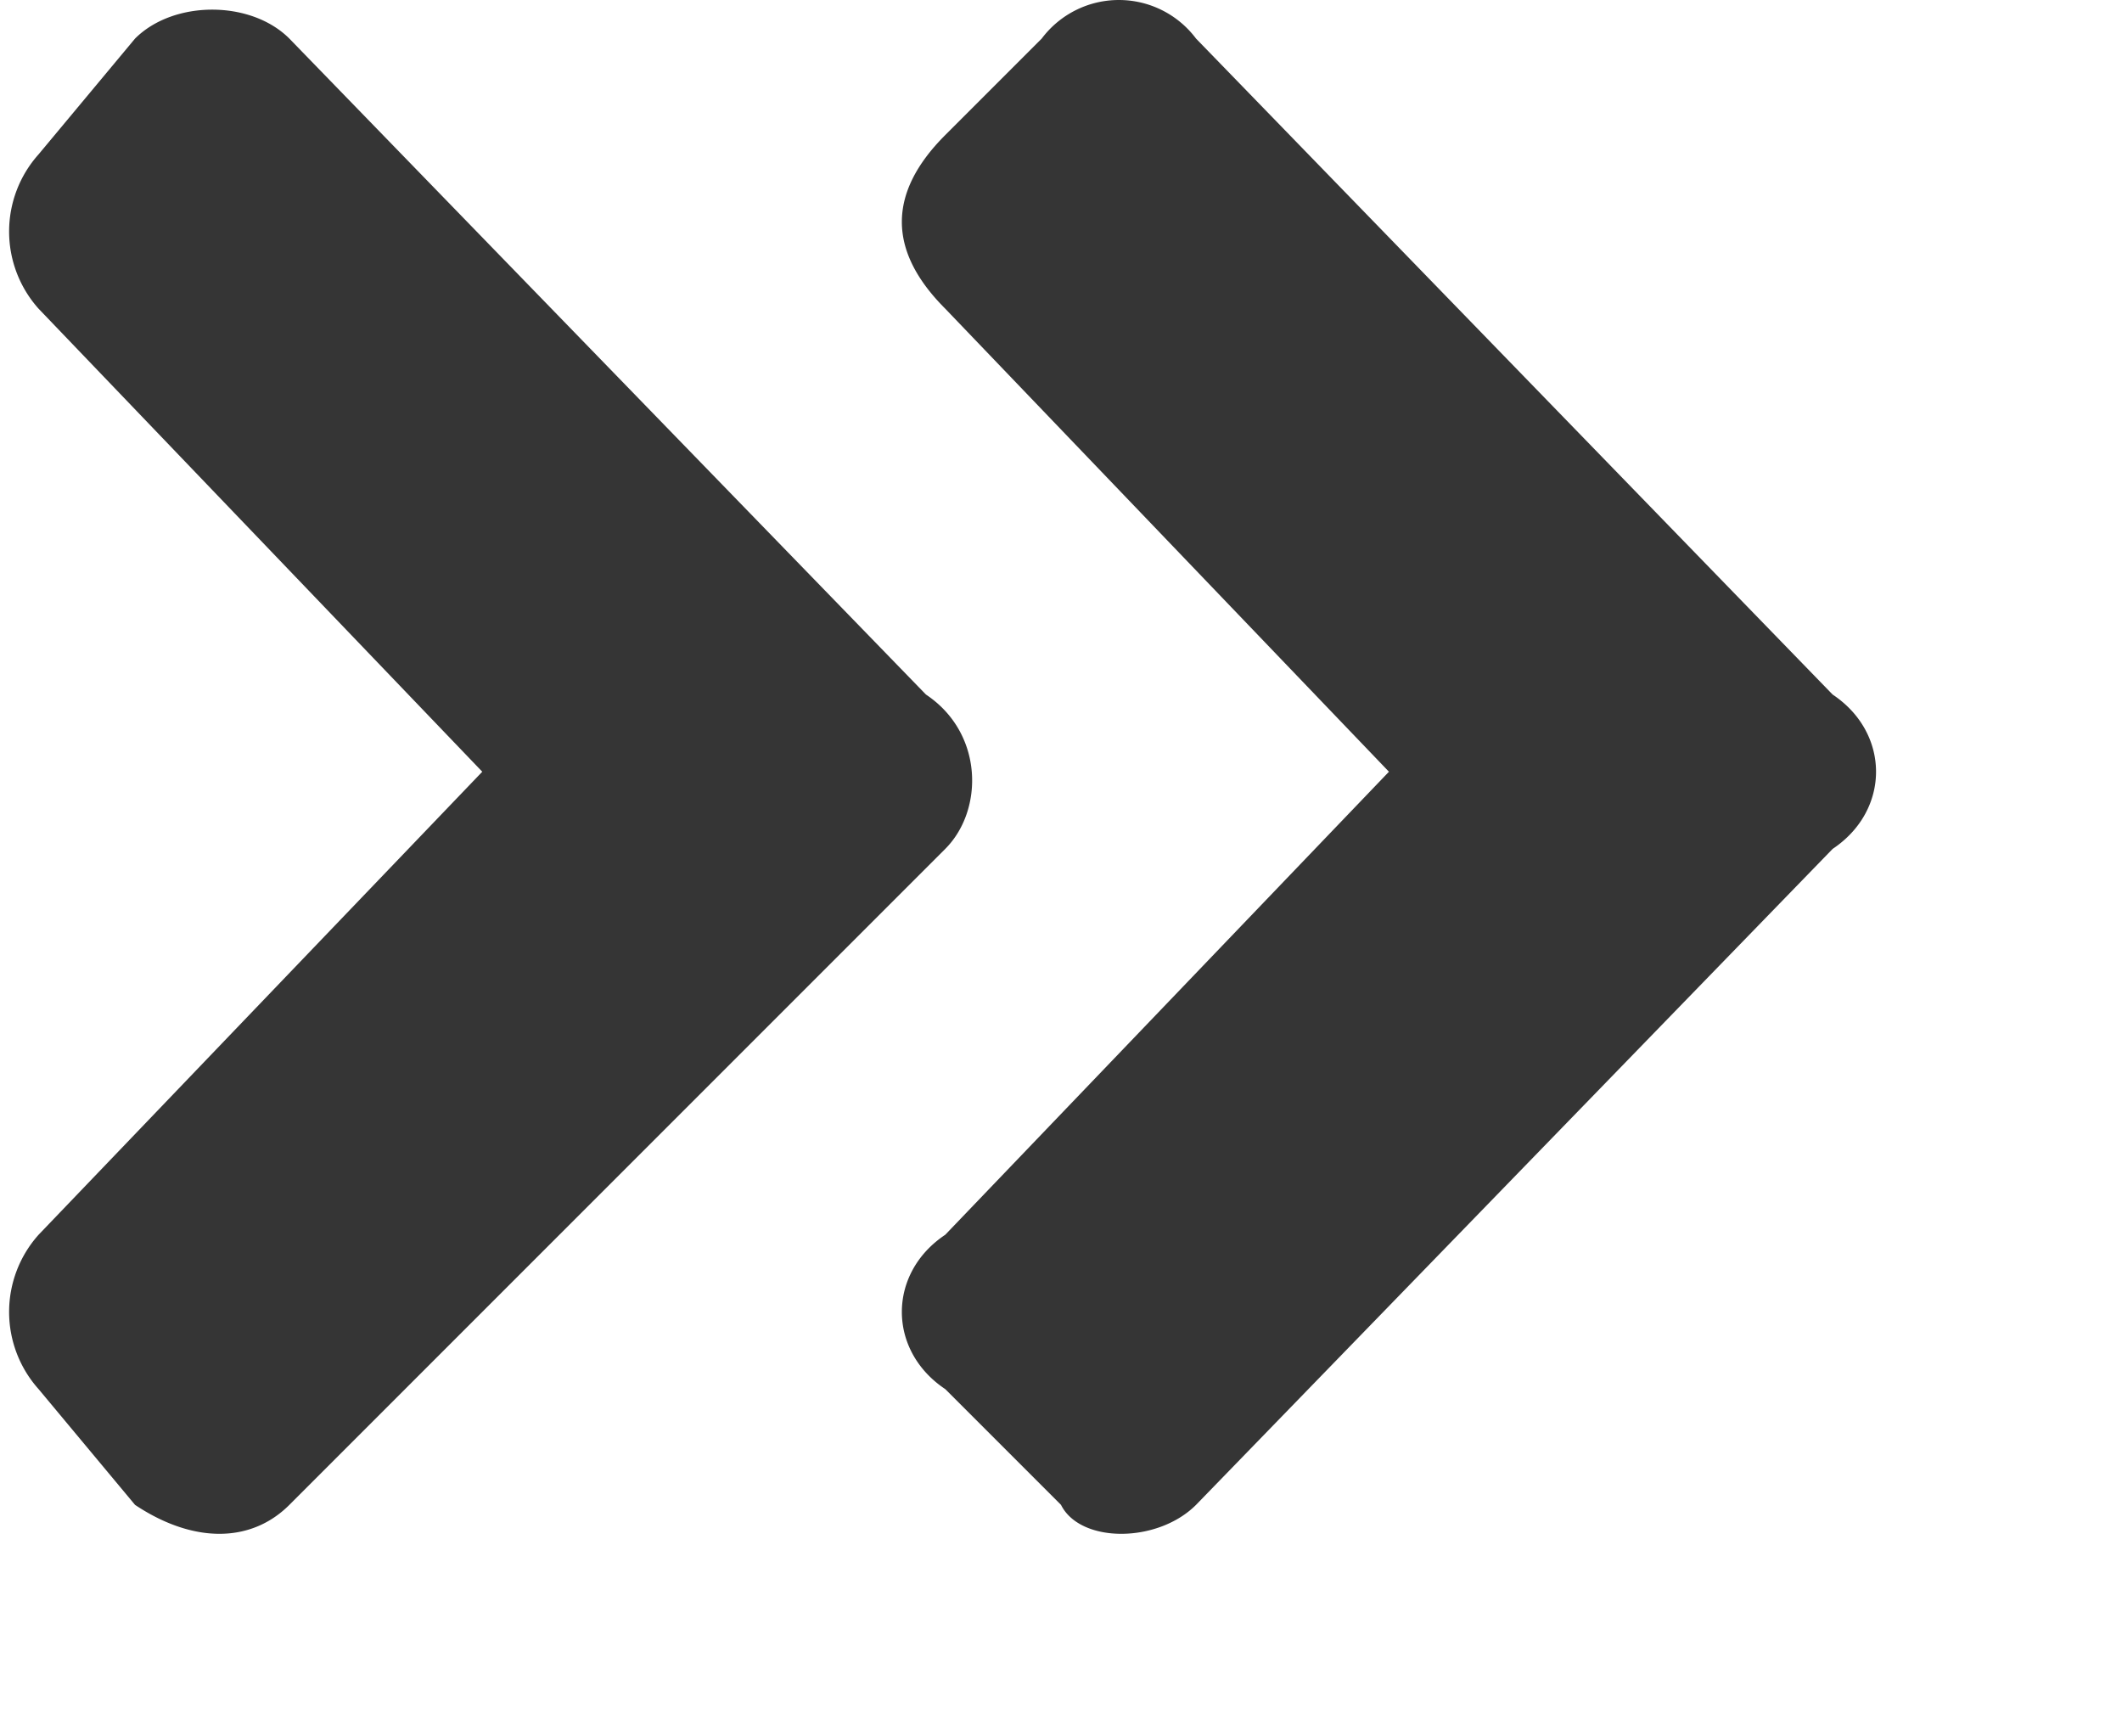 <svg version="1.0" xmlns="http://www.w3.org/2000/svg" width="11" height="9"><path d="M4.9 4.4L1.5 7.8c-.2.2-.5.2-.8 0l-.5-.6a.6.6 0 010-.8L2.5 4 .2 1.6a.6.6 0 010-.8L.7.2c.2-.2.6-.2.8 0l3.3 3.4c.3.2.3.6.1.8zm4.6-.8L6.2.2a.5.5 0 00-.8 0l-.5.5c-.3.3-.3.6 0 .9L7.2 4 4.9 6.4c-.3.2-.3.6 0 .8l.6.6c.1.2.5.2.7 0l3.3-3.4c.3-.2.3-.6 0-.8z" fill="#353535"/></svg>